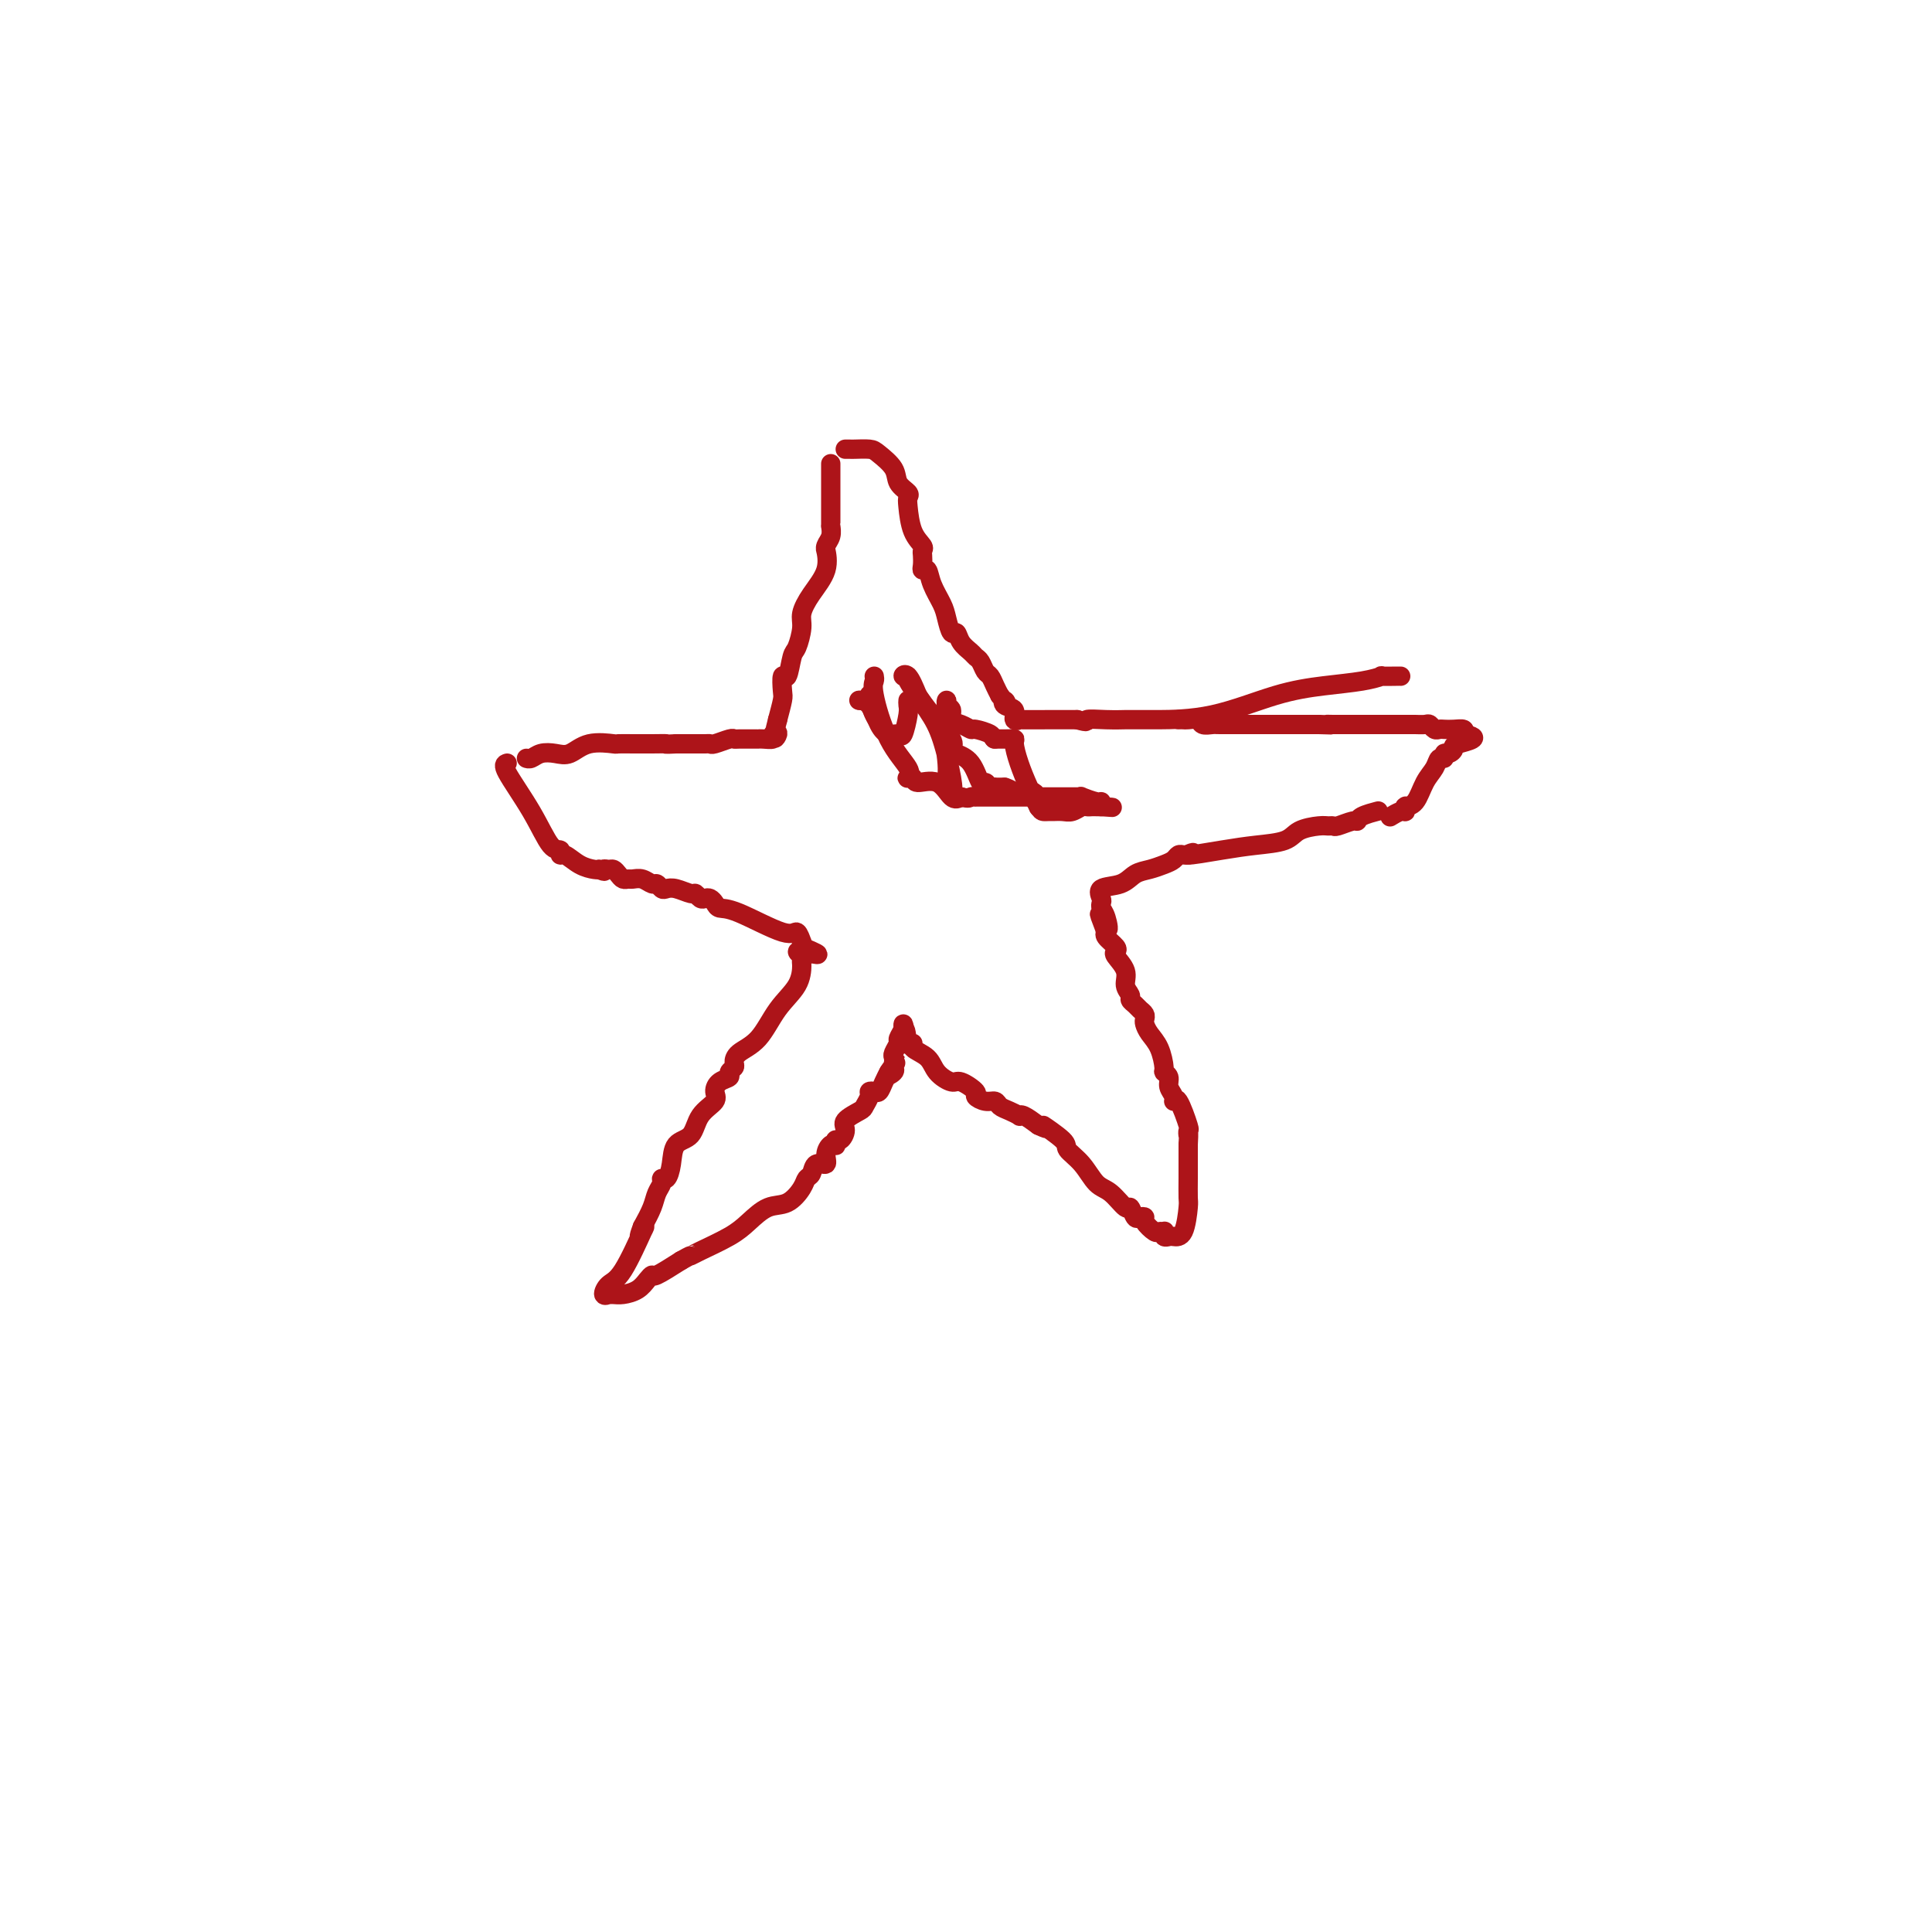 <svg viewBox='0 0 400 400' version='1.1' xmlns='http://www.w3.org/2000/svg' xmlns:xlink='http://www.w3.org/1999/xlink'><g fill='none' stroke='#AD1419' stroke-width='4' stroke-linecap='round' stroke-linejoin='round'><path d='M172,96c-0.000,0.374 -0.000,0.748 0,1c0.000,0.252 0.000,0.383 0,1c-0.000,0.617 -0.000,1.719 0,3c0.000,1.281 0.001,2.741 0,4c-0.001,1.259 -0.004,2.315 0,3c0.004,0.685 0.015,0.997 0,1c-0.015,0.003 -0.057,-0.303 0,0c0.057,0.303 0.214,1.217 0,2c-0.214,0.783 -0.799,1.437 -1,2c-0.201,0.563 -0.019,1.036 0,1c0.019,-0.036 -0.124,-0.580 0,0c0.124,0.580 0.513,2.285 0,4c-0.513,1.715 -1.930,3.440 -3,5c-1.070,1.560 -1.792,2.956 -2,4c-0.208,1.044 0.098,1.737 0,3c-0.098,1.263 -0.601,3.095 -1,4c-0.399,0.905 -0.695,0.884 -1,2c-0.305,1.116 -0.620,3.368 -1,4c-0.380,0.632 -0.823,-0.356 -1,0c-0.177,0.356 -0.086,2.057 0,3c0.086,0.943 0.167,1.126 0,2c-0.167,0.874 -0.584,2.437 -1,4'/><path d='M161,149c-1.479,5.491 -0.176,3.720 0,3c0.176,-0.720 -0.776,-0.389 -1,0c-0.224,0.389 0.279,0.836 0,1c-0.279,0.164 -1.339,0.044 -2,0c-0.661,-0.044 -0.923,-0.011 -1,0c-0.077,0.011 0.031,0.002 0,0c-0.031,-0.002 -0.201,0.003 -1,0c-0.799,-0.003 -2.228,-0.015 -3,0c-0.772,0.015 -0.888,0.057 -1,0c-0.112,-0.057 -0.219,-0.211 -1,0c-0.781,0.211 -2.236,0.789 -3,1c-0.764,0.211 -0.838,0.057 -1,0c-0.162,-0.057 -0.411,-0.015 -1,0c-0.589,0.015 -1.519,0.004 -2,0c-0.481,-0.004 -0.514,-0.001 -1,0c-0.486,0.001 -1.425,0.000 -2,0c-0.575,-0.000 -0.788,-0.000 -1,0'/><path d='M140,154c-3.103,0.155 -1.862,0.041 -2,0c-0.138,-0.041 -1.655,-0.011 -3,0c-1.345,0.011 -2.520,0.001 -3,0c-0.480,-0.001 -0.267,0.007 -1,0c-0.733,-0.007 -2.412,-0.030 -3,0c-0.588,0.030 -0.087,0.112 -1,0c-0.913,-0.112 -3.242,-0.419 -5,0c-1.758,0.419 -2.944,1.562 -4,2c-1.056,0.438 -1.982,0.170 -3,0c-1.018,-0.170 -2.129,-0.241 -3,0c-0.871,0.241 -1.504,0.796 -2,1c-0.496,0.204 -0.856,0.058 -1,0c-0.144,-0.058 -0.072,-0.029 0,0'/><path d='M175,93c0.390,-0.003 0.781,-0.006 1,0c0.219,0.006 0.267,0.021 1,0c0.733,-0.021 2.151,-0.080 3,0c0.849,0.080 1.128,0.297 2,1c0.872,0.703 2.338,1.890 3,3c0.662,1.110 0.519,2.142 1,3c0.481,0.858 1.587,1.543 2,2c0.413,0.457 0.135,0.686 0,1c-0.135,0.314 -0.127,0.713 0,2c0.127,1.287 0.374,3.461 1,5c0.626,1.539 1.631,2.441 2,3c0.369,0.559 0.102,0.775 0,1c-0.102,0.225 -0.039,0.461 0,1c0.039,0.539 0.056,1.383 0,2c-0.056,0.617 -0.184,1.007 0,1c0.184,-0.007 0.679,-0.411 1,0c0.321,0.411 0.467,1.635 1,3c0.533,1.365 1.451,2.869 2,4c0.549,1.131 0.728,1.889 1,3c0.272,1.111 0.636,2.574 1,3c0.364,0.426 0.727,-0.185 1,0c0.273,0.185 0.454,1.167 1,2c0.546,0.833 1.456,1.518 2,2c0.544,0.482 0.723,0.762 1,1c0.277,0.238 0.652,0.434 1,1c0.348,0.566 0.671,1.502 1,2c0.329,0.498 0.666,0.557 1,1c0.334,0.443 0.667,1.269 1,2c0.333,0.731 0.667,1.365 1,2'/><path d='M207,144c1.808,2.184 1.327,1.146 1,1c-0.327,-0.146 -0.499,0.602 0,1c0.499,0.398 1.671,0.446 2,1c0.329,0.554 -0.183,1.612 0,2c0.183,0.388 1.061,0.104 1,0c-0.061,-0.104 -1.061,-0.028 0,0c1.061,0.028 4.181,0.007 6,0c1.819,-0.007 2.336,-0.002 3,0c0.664,0.002 1.475,0.001 2,0c0.525,-0.001 0.762,-0.000 1,0'/><path d='M223,149c2.753,0.773 1.637,0.207 2,0c0.363,-0.207 2.206,-0.055 4,0c1.794,0.055 3.541,0.015 4,0c0.459,-0.015 -0.369,-0.003 0,0c0.369,0.003 1.936,-0.002 3,0c1.064,0.002 1.624,0.012 4,0c2.376,-0.012 6.568,-0.045 11,-1c4.432,-0.955 9.104,-2.830 13,-4c3.896,-1.170 7.016,-1.634 10,-2c2.984,-0.366 5.833,-0.634 8,-1c2.167,-0.366 3.653,-0.830 4,-1c0.347,-0.170 -0.443,-0.046 0,0c0.443,0.046 2.119,0.012 3,0c0.881,-0.012 0.966,-0.004 1,0c0.034,0.004 0.017,0.002 0,0'/><path d='M105,158c-0.461,0.146 -0.923,0.292 0,2c0.923,1.708 3.229,4.978 5,8c1.771,3.022 3.005,5.797 4,7c0.995,1.203 1.752,0.834 2,1c0.248,0.166 -0.011,0.868 0,1c0.011,0.132 0.292,-0.305 1,0c0.708,0.305 1.845,1.351 3,2c1.155,0.649 2.330,0.900 3,1c0.670,0.100 0.835,0.050 1,0'/><path d='M124,180c1.726,0.770 1.040,0.196 1,0c-0.040,-0.196 0.567,-0.014 1,0c0.433,0.014 0.693,-0.140 1,0c0.307,0.140 0.662,0.572 1,1c0.338,0.428 0.657,0.851 1,1c0.343,0.149 0.708,0.025 1,0c0.292,-0.025 0.512,0.050 1,0c0.488,-0.050 1.243,-0.223 2,0c0.757,0.223 1.514,0.843 2,1c0.486,0.157 0.701,-0.150 1,0c0.299,0.150 0.682,0.757 1,1c0.318,0.243 0.572,0.121 1,0c0.428,-0.121 1.032,-0.243 2,0c0.968,0.243 2.301,0.849 3,1c0.699,0.151 0.765,-0.153 1,0c0.235,0.153 0.639,0.763 1,1c0.361,0.237 0.678,0.102 1,0c0.322,-0.102 0.650,-0.169 1,0c0.350,0.169 0.724,0.575 1,1c0.276,0.425 0.456,0.868 1,1c0.544,0.132 1.452,-0.046 4,1c2.548,1.046 6.735,3.316 9,4c2.265,0.684 2.607,-0.219 3,0c0.393,0.219 0.837,1.559 1,2c0.163,0.441 0.047,-0.017 0,0c-0.047,0.017 -0.023,0.508 0,1'/><path d='M166,196c6.497,2.656 1.740,1.298 0,1c-1.740,-0.298 -0.464,0.466 0,1c0.464,0.534 0.117,0.839 0,1c-0.117,0.161 -0.003,0.178 0,1c0.003,0.822 -0.105,2.447 -1,4c-0.895,1.553 -2.579,3.032 -4,5c-1.421,1.968 -2.581,4.425 -4,6c-1.419,1.575 -3.096,2.267 -4,3c-0.904,0.733 -1.033,1.505 -1,2c0.033,0.495 0.229,0.713 0,1c-0.229,0.287 -0.882,0.643 -1,1c-0.118,0.357 0.298,0.716 0,1c-0.298,0.284 -1.310,0.493 -2,1c-0.690,0.507 -1.057,1.313 -1,2c0.057,0.687 0.538,1.254 0,2c-0.538,0.746 -2.094,1.672 -3,3c-0.906,1.328 -1.161,3.059 -2,4c-0.839,0.941 -2.262,1.092 -3,2c-0.738,0.908 -0.789,2.574 -1,4c-0.211,1.426 -0.581,2.611 -1,3c-0.419,0.389 -0.889,-0.017 -1,0c-0.111,0.017 0.135,0.458 0,1c-0.135,0.542 -0.652,1.184 -1,2c-0.348,0.816 -0.528,1.804 -1,3c-0.472,1.196 -1.236,2.598 -2,4'/><path d='M133,254c-1.136,2.976 -0.477,1.915 0,1c0.477,-0.915 0.773,-1.685 0,0c-0.773,1.685 -2.614,5.825 -4,8c-1.386,2.175 -2.316,2.387 -3,3c-0.684,0.613 -1.120,1.629 -1,2c0.120,0.371 0.798,0.097 1,0c0.202,-0.097 -0.073,-0.018 0,0c0.073,0.018 0.493,-0.024 1,0c0.507,0.024 1.103,0.114 2,0c0.897,-0.114 2.097,-0.431 3,-1c0.903,-0.569 1.510,-1.390 2,-2c0.490,-0.610 0.863,-1.010 1,-1c0.137,0.010 0.039,0.432 1,0c0.961,-0.432 2.980,-1.716 5,-3'/><path d='M141,261c2.272,-1.288 1.951,-1.007 2,-1c0.049,0.007 0.466,-0.258 2,-1c1.534,-0.742 4.183,-1.959 6,-3c1.817,-1.041 2.801,-1.904 4,-3c1.199,-1.096 2.612,-2.425 4,-3c1.388,-0.575 2.752,-0.397 4,-1c1.248,-0.603 2.381,-1.988 3,-3c0.619,-1.012 0.726,-1.650 1,-2c0.274,-0.350 0.717,-0.413 1,-1c0.283,-0.587 0.405,-1.699 1,-2c0.595,-0.301 1.662,0.208 2,0c0.338,-0.208 -0.054,-1.132 0,-2c0.054,-0.868 0.553,-1.681 1,-2c0.447,-0.319 0.842,-0.144 1,0c0.158,0.144 0.078,0.257 0,0c-0.078,-0.257 -0.154,-0.885 0,-1c0.154,-0.115 0.538,0.283 1,0c0.462,-0.283 1.004,-1.245 1,-2c-0.004,-0.755 -0.552,-1.302 0,-2c0.552,-0.698 2.203,-1.546 3,-2c0.797,-0.454 0.738,-0.512 1,-1c0.262,-0.488 0.844,-1.405 1,-2c0.156,-0.595 -0.113,-0.869 0,-1c0.113,-0.131 0.608,-0.117 1,0c0.392,0.117 0.683,0.339 1,0c0.317,-0.339 0.662,-1.240 1,-2c0.338,-0.760 0.669,-1.380 1,-2'/><path d='M184,222c3.188,-4.190 0.658,-1.164 0,0c-0.658,1.164 0.555,0.468 1,0c0.445,-0.468 0.123,-0.707 0,-1c-0.123,-0.293 -0.048,-0.641 0,-1c0.048,-0.359 0.069,-0.729 0,-1c-0.069,-0.271 -0.229,-0.441 0,-1c0.229,-0.559 0.846,-1.506 1,-2c0.154,-0.494 -0.155,-0.534 0,-1c0.155,-0.466 0.772,-1.356 1,-2c0.228,-0.644 0.065,-1.041 0,-1c-0.065,0.041 -0.033,0.521 0,1'/><path d='M187,213c0.618,-0.702 0.664,2.041 1,3c0.336,0.959 0.962,0.132 1,0c0.038,-0.132 -0.511,0.432 0,1c0.511,0.568 2.082,1.140 3,2c0.918,0.860 1.183,2.009 2,3c0.817,0.991 2.186,1.825 3,2c0.814,0.175 1.072,-0.308 2,0c0.928,0.308 2.524,1.406 3,2c0.476,0.594 -0.168,0.684 0,1c0.168,0.316 1.149,0.859 2,1c0.851,0.141 1.573,-0.119 2,0c0.427,0.119 0.561,0.619 1,1c0.439,0.381 1.184,0.644 2,1c0.816,0.356 1.703,0.807 2,1c0.297,0.193 0.003,0.129 0,0c-0.003,-0.129 0.285,-0.323 1,0c0.715,0.323 1.858,1.161 3,2'/><path d='M215,233c3.238,1.543 0.835,-0.098 1,0c0.165,0.098 2.900,1.936 4,3c1.100,1.064 0.564,1.355 1,2c0.436,0.645 1.843,1.645 3,3c1.157,1.355 2.064,3.064 3,4c0.936,0.936 1.899,1.098 3,2c1.101,0.902 2.338,2.542 3,3c0.662,0.458 0.750,-0.268 1,0c0.250,0.268 0.662,1.529 1,2c0.338,0.471 0.601,0.150 1,0c0.399,-0.150 0.934,-0.131 1,0c0.066,0.131 -0.336,0.374 0,1c0.336,0.626 1.410,1.636 2,2c0.590,0.364 0.697,0.084 1,0c0.303,-0.084 0.801,0.030 1,0c0.199,-0.030 0.098,-0.203 0,0c-0.098,0.203 -0.194,0.783 0,1c0.194,0.217 0.679,0.072 1,0c0.321,-0.072 0.478,-0.071 1,0c0.522,0.071 1.408,0.211 2,-1c0.592,-1.211 0.891,-3.772 1,-5c0.109,-1.228 0.029,-1.123 0,-2c-0.029,-0.877 -0.008,-2.736 0,-4c0.008,-1.264 0.002,-1.933 0,-3c-0.002,-1.067 -0.001,-2.534 0,-4'/><path d='M246,237c0.162,-3.171 0.068,-2.099 0,-2c-0.068,0.099 -0.108,-0.774 0,-1c0.108,-0.226 0.365,0.197 0,-1c-0.365,-1.197 -1.351,-4.012 -2,-5c-0.649,-0.988 -0.963,-0.149 -1,0c-0.037,0.149 0.201,-0.391 0,-1c-0.201,-0.609 -0.840,-1.286 -1,-2c-0.160,-0.714 0.161,-1.465 0,-2c-0.161,-0.535 -0.803,-0.854 -1,-1c-0.197,-0.146 0.052,-0.119 0,-1c-0.052,-0.881 -0.405,-2.670 -1,-4c-0.595,-1.330 -1.430,-2.202 -2,-3c-0.570,-0.798 -0.873,-1.523 -1,-2c-0.127,-0.477 -0.077,-0.705 0,-1c0.077,-0.295 0.179,-0.656 0,-1c-0.179,-0.344 -0.641,-0.672 -1,-1c-0.359,-0.328 -0.616,-0.657 -1,-1c-0.384,-0.343 -0.895,-0.701 -1,-1c-0.105,-0.299 0.196,-0.538 0,-1c-0.196,-0.462 -0.888,-1.145 -1,-2c-0.112,-0.855 0.355,-1.882 0,-3c-0.355,-1.118 -1.531,-2.328 -2,-3c-0.469,-0.672 -0.231,-0.807 0,-1c0.231,-0.193 0.454,-0.443 0,-1c-0.454,-0.557 -1.584,-1.419 -2,-2c-0.416,-0.581 -0.119,-0.880 0,-1c0.119,-0.120 0.059,-0.060 0,0'/><path d='M229,193c-2.646,-6.941 -0.761,-2.292 0,-1c0.761,1.292 0.397,-0.771 0,-2c-0.397,-1.229 -0.826,-1.624 -1,-2c-0.174,-0.376 -0.094,-0.735 0,-1c0.094,-0.265 0.202,-0.438 0,-1c-0.202,-0.562 -0.714,-1.513 0,-2c0.714,-0.487 2.653,-0.512 4,-1c1.347,-0.488 2.101,-1.441 3,-2c0.899,-0.559 1.943,-0.724 3,-1c1.057,-0.276 2.129,-0.662 3,-1c0.871,-0.338 1.543,-0.627 2,-1c0.457,-0.373 0.700,-0.831 1,-1c0.300,-0.169 0.657,-0.048 1,0c0.343,0.048 0.671,0.024 1,0'/><path d='M246,177c2.450,-1.036 -0.425,-0.126 0,0c0.425,0.126 4.152,-0.530 7,-1c2.848,-0.470 4.819,-0.753 7,-1c2.181,-0.247 4.574,-0.459 6,-1c1.426,-0.541 1.886,-1.412 3,-2c1.114,-0.588 2.883,-0.894 4,-1c1.117,-0.106 1.581,-0.014 2,0c0.419,0.014 0.793,-0.052 1,0c0.207,0.052 0.249,0.220 1,0c0.751,-0.220 2.212,-0.830 3,-1c0.788,-0.170 0.902,0.099 1,0c0.098,-0.099 0.180,-0.565 1,-1c0.820,-0.435 2.377,-0.839 3,-1c0.623,-0.161 0.311,-0.081 0,0'/><path d='M244,149c0.366,-0.008 0.732,-0.016 1,0c0.268,0.016 0.440,0.057 1,0c0.560,-0.057 1.510,-0.211 2,0c0.490,0.211 0.520,0.789 1,1c0.480,0.211 1.410,0.057 2,0c0.590,-0.057 0.840,-0.015 1,0c0.160,0.015 0.231,0.004 1,0c0.769,-0.004 2.237,-0.001 3,0c0.763,0.001 0.820,0.000 1,0c0.180,-0.000 0.484,-0.000 1,0c0.516,0.000 1.243,0.000 2,0c0.757,-0.000 1.543,-0.000 2,0c0.457,0.000 0.584,0.000 1,0c0.416,-0.000 1.122,-0.000 2,0c0.878,0.000 1.929,0.000 3,0c1.071,-0.000 2.163,-0.000 3,0c0.837,0.000 1.418,0.000 2,0'/><path d='M273,150c4.909,0.155 2.681,0.041 2,0c-0.681,-0.041 0.185,-0.011 1,0c0.815,0.011 1.580,0.003 2,0c0.420,-0.003 0.497,-0.001 1,0c0.503,0.001 1.432,0.000 2,0c0.568,-0.000 0.774,-0.000 1,0c0.226,0.000 0.470,0.000 1,0c0.530,-0.000 1.345,-0.000 2,0c0.655,0.000 1.149,0.000 2,0c0.851,-0.000 2.059,-0.001 3,0c0.941,0.001 1.614,0.004 2,0c0.386,-0.004 0.485,-0.015 1,0c0.515,0.015 1.447,0.057 2,0c0.553,-0.057 0.728,-0.211 1,0c0.272,0.211 0.641,0.788 1,1c0.359,0.212 0.710,0.060 1,0c0.290,-0.060 0.521,-0.026 1,0c0.479,0.026 1.206,0.046 2,0c0.794,-0.046 1.655,-0.156 2,0c0.345,0.156 0.172,0.578 0,1'/><path d='M303,152c4.464,0.719 0.622,1.517 -1,2c-1.622,0.483 -1.026,0.650 -1,1c0.026,0.350 -0.517,0.884 -1,1c-0.483,0.116 -0.906,-0.186 -1,0c-0.094,0.186 0.141,0.859 0,1c-0.141,0.141 -0.658,-0.249 -1,0c-0.342,0.249 -0.508,1.139 -1,2c-0.492,0.861 -1.309,1.694 -2,3c-0.691,1.306 -1.257,3.086 -2,4c-0.743,0.914 -1.665,0.962 -2,1c-0.335,0.038 -0.083,0.066 0,0c0.083,-0.066 -0.003,-0.228 0,0c0.003,0.228 0.093,0.845 0,1c-0.093,0.155 -0.371,-0.150 -1,0c-0.629,0.150 -1.608,0.757 -2,1c-0.392,0.243 -0.196,0.121 0,0'/><path d='M188,145c-0.026,0.318 -0.051,0.636 0,1c0.051,0.364 0.179,0.773 0,2c-0.179,1.227 -0.666,3.271 -1,4c-0.334,0.729 -0.513,0.143 -1,0c-0.487,-0.143 -1.280,0.158 -2,0c-0.720,-0.158 -1.368,-0.774 -2,-2c-0.632,-1.226 -1.247,-3.061 -2,-4c-0.753,-0.939 -1.644,-0.983 -2,-1c-0.356,-0.017 -0.178,-0.009 0,0'/><path d='M178,145c0.912,0.123 1.824,0.246 2,0c0.176,-0.246 -0.384,-0.860 0,0c0.384,0.860 1.710,3.193 2,4c0.290,0.807 -0.458,0.086 -1,-1c-0.542,-1.086 -0.877,-2.539 -1,-3c-0.123,-0.461 -0.033,0.068 0,0c0.033,-0.068 0.009,-0.734 0,-1c-0.009,-0.266 -0.005,-0.133 0,0'/><path d='M181,140c0.059,0.312 0.117,0.623 0,1c-0.117,0.377 -0.411,0.819 0,3c0.411,2.181 1.525,6.100 3,9c1.475,2.900 3.310,4.782 4,6c0.690,1.218 0.236,1.773 0,2c-0.236,0.227 -0.253,0.124 0,0c0.253,-0.124 0.778,-0.271 1,0c0.222,0.271 0.142,0.959 1,1c0.858,0.041 2.654,-0.566 4,0c1.346,0.566 2.242,2.305 3,3c0.758,0.695 1.379,0.348 2,0'/><path d='M199,165c1.778,0.464 1.724,0.124 2,0c0.276,-0.124 0.884,-0.033 1,0c0.116,0.033 -0.259,0.009 0,0c0.259,-0.009 1.151,-0.002 2,0c0.849,0.002 1.655,0.001 2,0c0.345,-0.001 0.229,-0.000 1,0c0.771,0.000 2.430,0.000 3,0c0.570,-0.000 0.051,-0.000 1,0c0.949,0.000 3.368,0.000 5,0c1.632,-0.000 2.478,-0.000 3,0c0.522,0.000 0.719,0.000 1,0c0.281,-0.000 0.647,-0.001 1,0c0.353,0.001 0.693,0.004 1,0c0.307,-0.004 0.580,-0.016 1,0c0.420,0.016 0.988,0.060 1,0c0.012,-0.060 -0.533,-0.222 0,0c0.533,0.222 2.143,0.829 3,1c0.857,0.171 0.959,-0.094 1,0c0.041,0.094 0.020,0.547 0,1'/><path d='M228,167c4.473,0.309 1.157,0.083 0,0c-1.157,-0.083 -0.154,-0.023 0,0c0.154,0.023 -0.539,0.010 -1,0c-0.461,-0.010 -0.690,-0.017 -1,0c-0.310,0.017 -0.703,0.057 -1,0c-0.297,-0.057 -0.499,-0.212 -1,0c-0.501,0.212 -1.300,0.789 -2,1c-0.700,0.211 -1.300,0.056 -2,0c-0.700,-0.056 -1.500,-0.012 -2,0c-0.500,0.012 -0.701,-0.008 -1,0c-0.299,0.008 -0.697,0.044 -1,0c-0.303,-0.044 -0.510,-0.170 -1,-1c-0.490,-0.830 -1.261,-2.366 -2,-4c-0.739,-1.634 -1.445,-3.366 -2,-5c-0.555,-1.634 -0.958,-3.170 -1,-4c-0.042,-0.830 0.277,-0.954 0,-1c-0.277,-0.046 -1.152,-0.012 -2,0c-0.848,0.012 -1.671,0.004 -2,0c-0.329,-0.004 -0.165,-0.002 0,0'/><path d='M206,153c-0.673,-0.317 -0.356,-0.609 -1,-1c-0.644,-0.391 -2.248,-0.882 -3,-1c-0.752,-0.118 -0.650,0.138 -1,0c-0.350,-0.138 -1.152,-0.669 -2,-1c-0.848,-0.331 -1.744,-0.462 -2,-1c-0.256,-0.538 0.127,-1.485 0,-2c-0.127,-0.515 -0.765,-0.600 -1,-1c-0.235,-0.400 -0.067,-1.114 0,-1c0.067,0.114 0.034,1.057 0,2'/><path d='M196,147c-1.532,1.071 -0.364,6.748 0,10c0.364,3.252 -0.078,4.077 0,5c0.078,0.923 0.675,1.942 1,2c0.325,0.058 0.379,-0.846 0,-3c-0.379,-2.154 -1.192,-5.557 -2,-8c-0.808,-2.443 -1.612,-3.925 -3,-6c-1.388,-2.075 -3.361,-4.741 -4,-6c-0.639,-1.259 0.056,-1.111 0,-1c-0.056,0.111 -0.861,0.184 -1,0c-0.139,-0.184 0.389,-0.624 1,0c0.611,0.624 1.306,2.312 2,4'/><path d='M190,144c0.745,1.096 1.607,2.336 3,4c1.393,1.664 3.319,3.754 4,5c0.681,1.246 0.119,1.650 0,2c-0.119,0.350 0.205,0.648 1,1c0.795,0.352 2.059,0.760 3,2c0.941,1.240 1.558,3.313 2,4c0.442,0.687 0.710,-0.012 1,0c0.290,0.012 0.603,0.735 1,1c0.397,0.265 0.880,0.071 1,0c0.120,-0.071 -0.121,-0.019 0,0c0.121,0.019 0.606,0.005 1,0c0.394,-0.005 0.697,-0.003 1,0'/><path d='M208,163c1.210,0.372 1.736,0.803 2,1c0.264,0.197 0.267,0.162 1,0c0.733,-0.162 2.196,-0.449 3,0c0.804,0.449 0.947,1.636 1,2c0.053,0.364 0.014,-0.094 0,0c-0.014,0.094 -0.004,0.741 0,1c0.004,0.259 0.002,0.129 0,0'/></g>
</svg>